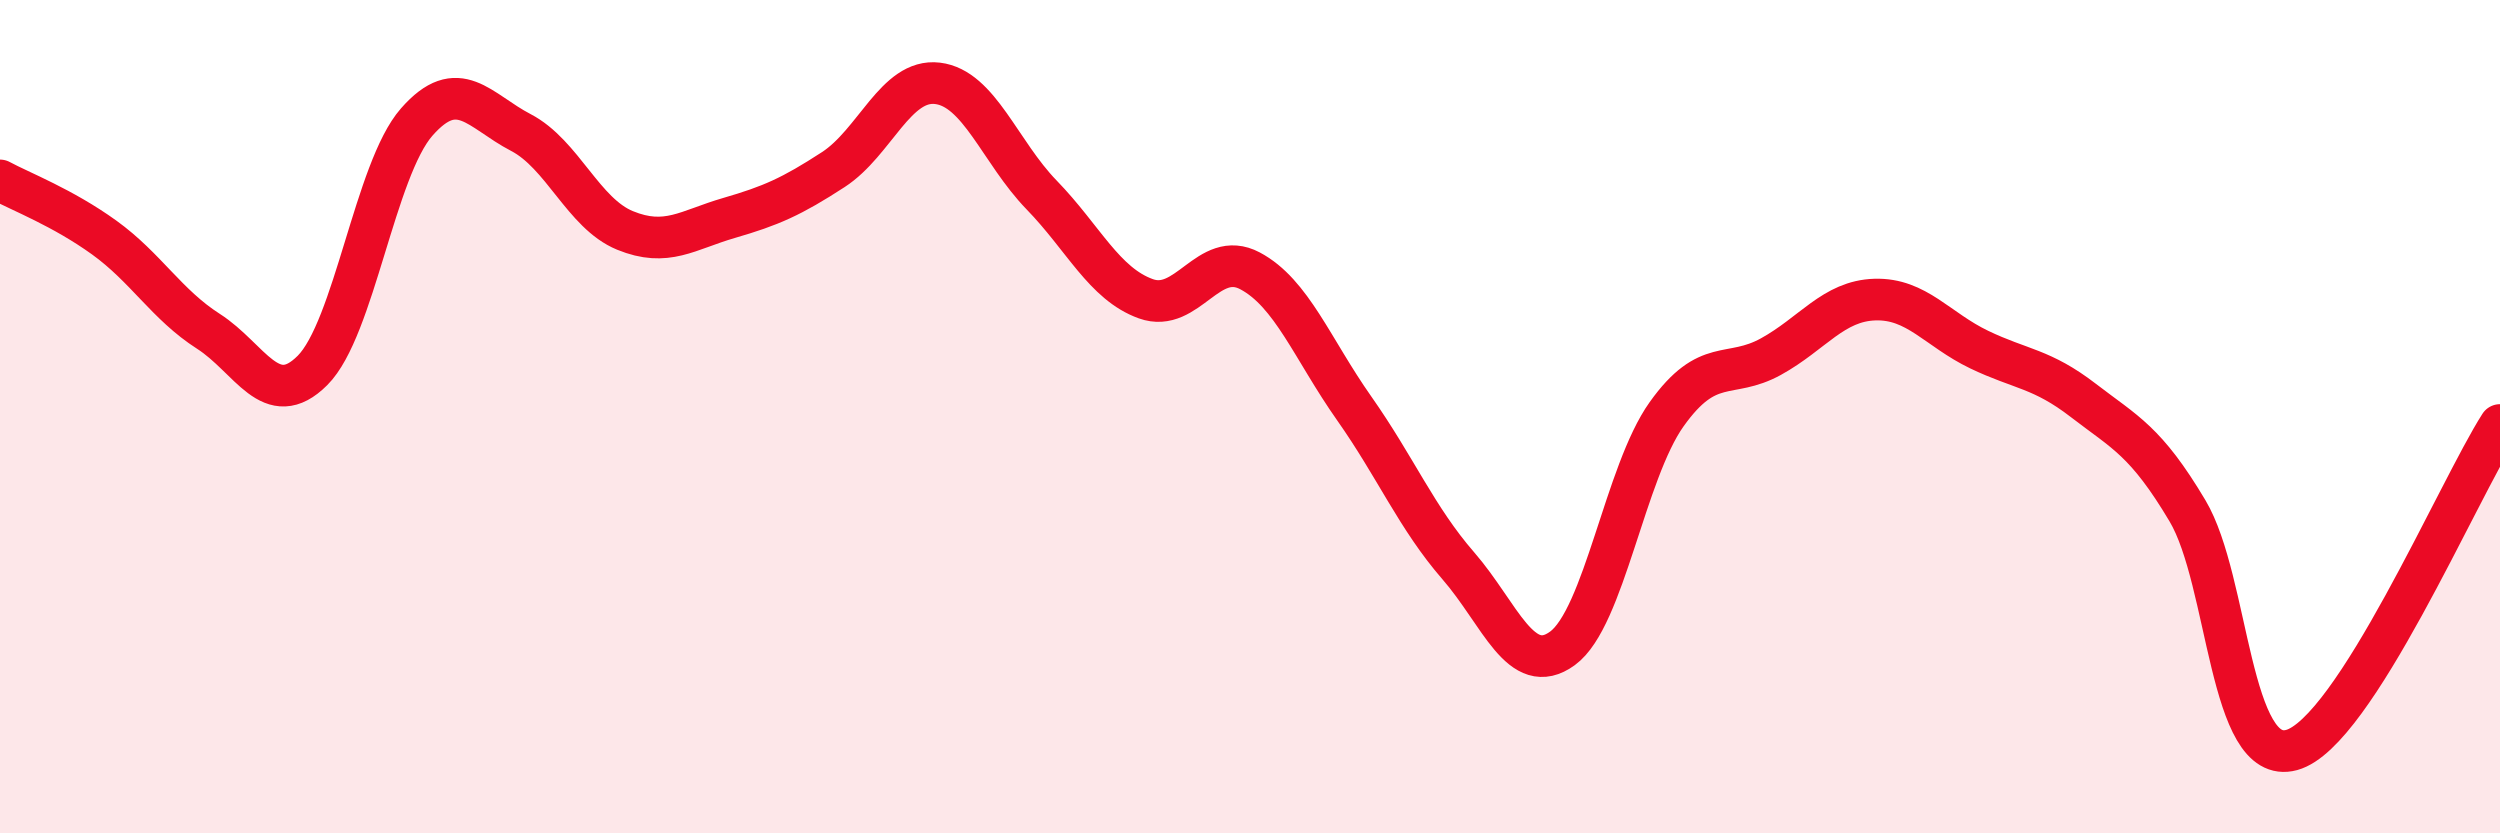 
    <svg width="60" height="20" viewBox="0 0 60 20" xmlns="http://www.w3.org/2000/svg">
      <path
        d="M 0,4.33 C 0.5,4.6 1.5,4.98 2.5,5.7 C 3.5,6.42 4,7.31 5,7.95 C 6,8.59 6.5,9.89 7.5,8.89 C 8.5,7.89 9,4.07 10,2.93 C 11,1.79 11.5,2.66 12.5,3.18 C 13.5,3.7 14,5.12 15,5.53 C 16,5.94 16.5,5.52 17.5,5.23 C 18.5,4.94 19,4.72 20,4.07 C 21,3.42 21.5,1.88 22.5,2 C 23.5,2.12 24,3.65 25,4.68 C 26,5.71 26.5,6.81 27.5,7.17 C 28.5,7.53 29,5.97 30,6.5 C 31,7.03 31.5,8.38 32.5,9.8 C 33.5,11.22 34,12.43 35,13.58 C 36,14.73 36.5,16.29 37.5,15.56 C 38.5,14.83 39,11.34 40,9.94 C 41,8.54 41.5,9.11 42.5,8.56 C 43.5,8.01 44,7.22 45,7.19 C 46,7.16 46.5,7.91 47.5,8.39 C 48.5,8.87 49,8.84 50,9.61 C 51,10.38 51.5,10.58 52.5,12.26 C 53.5,13.94 53.5,18.41 55,18 C 56.5,17.59 59,11.76 60,10.2L60 20L0 20Z"
        fill="#EB0A25"
        opacity="0.1"
        stroke-linecap="round"
        stroke-linejoin="round"
      />
      <path
        d="M 0,4.33 C 0.5,4.6 1.5,4.98 2.5,5.7 C 3.5,6.42 4,7.31 5,7.95 C 6,8.59 6.5,9.89 7.5,8.89 C 8.5,7.89 9,4.07 10,2.93 C 11,1.79 11.5,2.66 12.5,3.18 C 13.5,3.7 14,5.12 15,5.53 C 16,5.94 16.5,5.52 17.5,5.23 C 18.5,4.94 19,4.72 20,4.07 C 21,3.42 21.5,1.88 22.5,2 C 23.5,2.12 24,3.65 25,4.68 C 26,5.71 26.5,6.81 27.5,7.17 C 28.5,7.53 29,5.97 30,6.5 C 31,7.03 31.5,8.38 32.5,9.8 C 33.5,11.22 34,12.43 35,13.58 C 36,14.73 36.5,16.29 37.5,15.56 C 38.5,14.83 39,11.34 40,9.94 C 41,8.54 41.5,9.11 42.5,8.56 C 43.5,8.01 44,7.22 45,7.19 C 46,7.16 46.5,7.91 47.5,8.39 C 48.5,8.87 49,8.84 50,9.61 C 51,10.38 51.5,10.58 52.5,12.26 C 53.5,13.94 53.5,18.41 55,18 C 56.5,17.59 59,11.76 60,10.2"
        stroke="#EB0A25"
        stroke-width="1"
        fill="none"
        stroke-linecap="round"
        stroke-linejoin="round"
      />
    </svg>
  